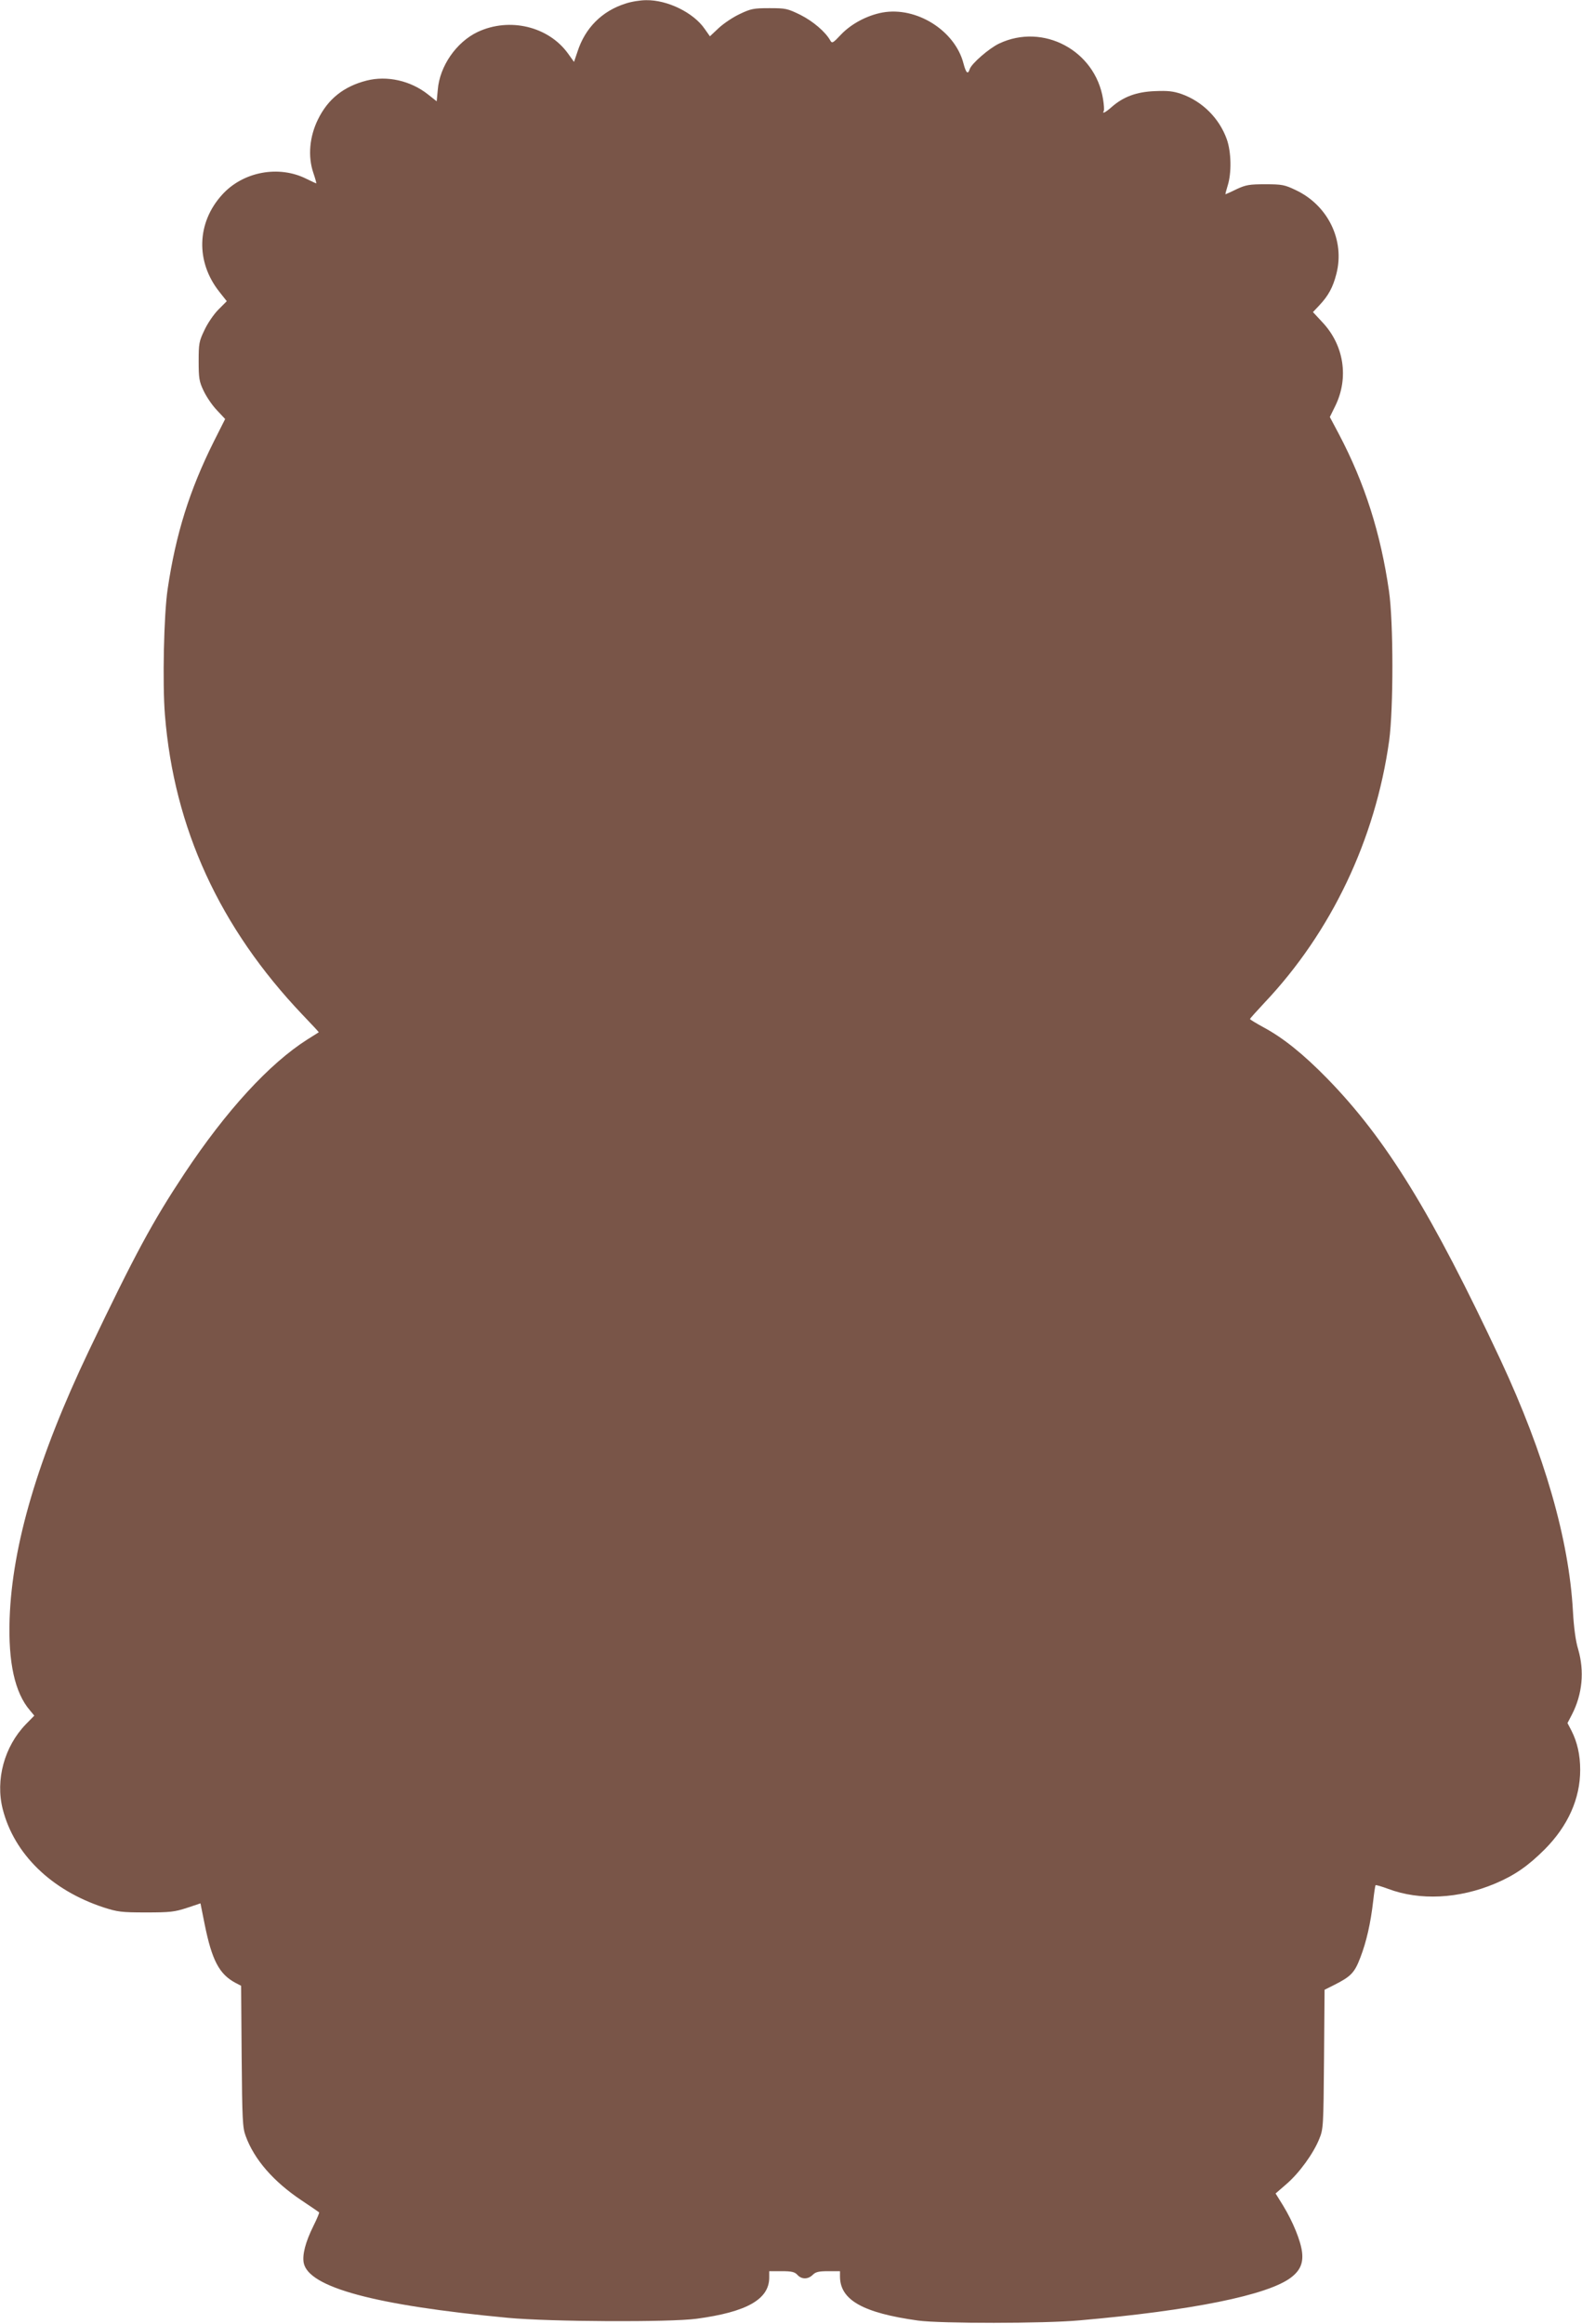 <?xml version="1.0" standalone="no"?>
<!DOCTYPE svg PUBLIC "-//W3C//DTD SVG 20010904//EN"
 "http://www.w3.org/TR/2001/REC-SVG-20010904/DTD/svg10.dtd">
<svg version="1.0" xmlns="http://www.w3.org/2000/svg"
 width="872pt" height="1280pt" viewBox="0 0 872 1280"
 preserveAspectRatio="xMidYMid meet">
<g transform="translate(0,1280) scale(0.1,-0.1)"
fill="#795548" stroke="none">
<path d="M3447 12780 c-129 -41 -222 -134 -264 -265 l-19 -56 -33 46 c-108
150 -323 201 -498 119 -118 -56 -210 -189 -220 -319 l-6 -63 -48 38 c-96 76
-226 105 -339 76 -125 -32 -212 -101 -267 -213 -47 -95 -57 -204 -26 -295 11
-32 18 -58 16 -58 -2 0 -25 11 -52 24 -153 78 -352 41 -467 -87 -140 -154
-146 -369 -15 -534 l41 -52 -46 -46 c-25 -25 -60 -76 -77 -113 -30 -62 -32
-75 -32 -172 0 -93 3 -112 27 -162 15 -32 47 -80 73 -107 l46 -49 -62 -123
c-135 -270 -210 -511 -255 -814 -21 -141 -29 -520 -15 -692 50 -625 302 -1173
759 -1653 50 -52 90 -95 89 -96 -1 -1 -29 -18 -62 -39 -210 -133 -448 -392
-679 -740 -175 -264 -273 -445 -526 -975 -281 -589 -423 -1070 -437 -1476 -8
-240 28 -407 112 -505 l24 -29 -47 -48 c-118 -122 -168 -305 -127 -467 63
-247 267 -446 555 -541 78 -25 98 -28 235 -28 133 0 158 3 225 25 l75 25 23
-115 c40 -198 80 -275 170 -323 l31 -16 3 -389 c3 -347 5 -393 22 -438 47
-130 154 -252 308 -355 51 -34 95 -64 97 -66 2 -2 -12 -36 -32 -76 -44 -89
-61 -157 -53 -202 26 -135 392 -234 1126 -303 234 -22 893 -25 1040 -5 276 37
400 107 400 227 l0 35 68 0 c56 0 72 -4 87 -20 23 -26 59 -26 85 0 16 16 33
20 85 20 l65 0 0 -29 c0 -130 127 -201 430 -243 124 -17 695 -17 890 1 619 54
1039 139 1166 236 50 38 68 79 61 139 -7 62 -50 168 -105 258 l-41 66 60 52
c71 61 149 169 181 249 22 54 23 68 26 439 l3 382 52 26 c93 47 113 67 145
151 34 88 57 190 71 312 5 45 11 84 13 87 3 2 34 -7 69 -20 175 -66 391 -55
590 29 107 45 182 97 274 189 128 129 195 279 195 437 0 82 -16 153 -48 216
l-22 42 25 48 c57 111 69 237 34 358 -14 45 -24 120 -29 210 -22 397 -157 865
-398 1382 -380 811 -631 1219 -956 1552 -131 134 -243 224 -349 281 -42 23
-77 44 -77 47 0 3 36 43 80 90 368 389 611 899 687 1443 24 177 24 654 -1 825
-46 318 -133 592 -275 862 l-51 96 30 61 c76 155 48 335 -71 461 l-52 56 35
37 c50 53 75 99 94 173 48 185 -46 378 -224 462 -61 29 -75 32 -167 32 -88 0
-107 -3 -159 -27 -32 -16 -60 -28 -61 -28 -2 0 4 21 12 48 22 69 20 185 -5
255 -41 115 -134 208 -249 249 -47 16 -76 19 -148 16 -101 -4 -173 -31 -237
-87 -34 -30 -55 -41 -44 -22 3 4 1 34 -4 65 -43 268 -330 421 -573 306 -55
-26 -153 -111 -162 -141 -10 -31 -20 -22 -34 30 -46 182 -259 316 -447 282
-86 -16 -173 -63 -229 -122 -43 -46 -49 -49 -58 -33 -27 49 -96 107 -165 142
-72 35 -81 37 -171 37 -87 0 -102 -3 -163 -32 -37 -17 -89 -52 -116 -77 l-49
-46 -29 41 c-61 89 -205 160 -323 158 -31 0 -82 -8 -114 -19z"/>
</g>
</svg>
